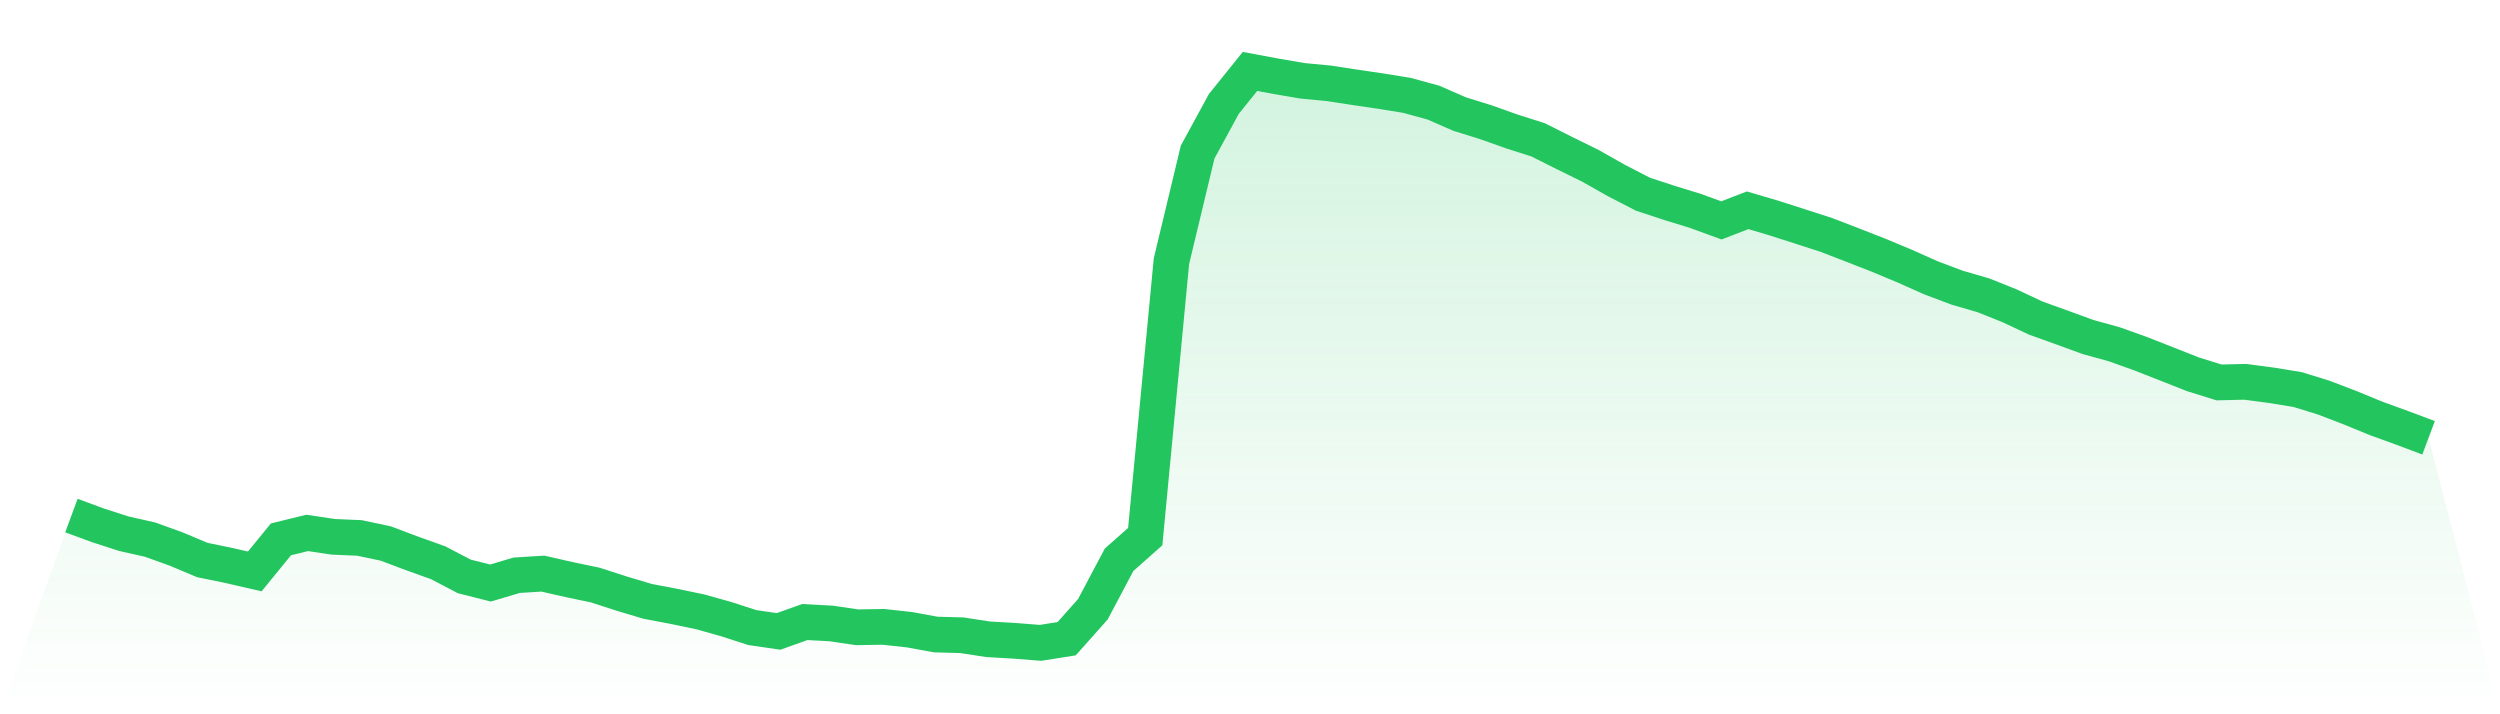 <svg viewBox="0 0 140 40" xmlns="http://www.w3.org/2000/svg">
<defs>
<linearGradient id="gradient" x1="0" x2="0" y1="0" y2="1">
<stop offset="0%" stop-color="#22c55e" stop-opacity="0.2"/>
<stop offset="100%" stop-color="#22c55e" stop-opacity="0"/>
</linearGradient>
</defs>
<path d="M4,28.871 L4,28.871 L5.467,29.413 L6.933,29.887 L8.4,30.217 L9.867,30.746 L11.333,31.362 L12.8,31.662 L14.267,32 L15.733,30.204 L17.2,29.843 L18.667,30.061 L20.133,30.125 L21.6,30.436 L23.067,30.988 L24.533,31.512 L26,32.279 L27.467,32.65 L28.933,32.214 L30.4,32.122 L31.867,32.456 L33.333,32.763 L34.8,33.237 L36.267,33.676 L37.733,33.955 L39.2,34.259 L40.667,34.671 L42.133,35.145 L43.6,35.359 L45.067,34.835 L46.533,34.913 L48,35.128 L49.467,35.104 L50.933,35.264 L52.4,35.533 L53.867,35.574 L55.333,35.799 L56.8,35.884 L58.267,36 L59.733,35.768 L61.2,34.119 L62.667,31.349 L64.133,30.05 L65.6,14.631 L67.067,8.518 L68.533,5.823 L70,4 L71.467,4.273 L72.933,4.525 L74.4,4.664 L75.867,4.889 L77.333,5.104 L78.8,5.343 L80.267,5.745 L81.733,6.385 L83.2,6.842 L84.667,7.363 L86.133,7.83 L87.6,8.566 L89.067,9.288 L90.533,10.116 L92,10.873 L93.467,11.357 L94.933,11.807 L96.4,12.342 L97.867,11.776 L99.333,12.209 L100.8,12.679 L102.267,13.153 L103.733,13.718 L105.2,14.291 L106.667,14.904 L108.133,15.558 L109.6,16.11 L111.067,16.536 L112.533,17.122 L114,17.811 L115.467,18.339 L116.933,18.874 L118.4,19.279 L119.867,19.804 L121.333,20.38 L122.8,20.959 L124.267,21.416 L125.733,21.382 L127.2,21.576 L128.667,21.815 L130.133,22.268 L131.6,22.83 L133.067,23.433 L134.533,23.965 L136,24.517 L140,40 L0,40 z" fill="url(#gradient)"/>
<path d="M4,28.871 L4,28.871 L5.467,29.413 L6.933,29.887 L8.4,30.217 L9.867,30.746 L11.333,31.362 L12.8,31.662 L14.267,32 L15.733,30.204 L17.2,29.843 L18.667,30.061 L20.133,30.125 L21.6,30.436 L23.067,30.988 L24.533,31.512 L26,32.279 L27.467,32.65 L28.933,32.214 L30.4,32.122 L31.867,32.456 L33.333,32.763 L34.8,33.237 L36.267,33.676 L37.733,33.955 L39.2,34.259 L40.667,34.671 L42.133,35.145 L43.6,35.359 L45.067,34.835 L46.533,34.913 L48,35.128 L49.467,35.104 L50.933,35.264 L52.4,35.533 L53.867,35.574 L55.333,35.799 L56.8,35.884 L58.267,36 L59.733,35.768 L61.2,34.119 L62.667,31.349 L64.133,30.05 L65.6,14.631 L67.067,8.518 L68.533,5.823 L70,4 L71.467,4.273 L72.933,4.525 L74.4,4.664 L75.867,4.889 L77.333,5.104 L78.8,5.343 L80.267,5.745 L81.733,6.385 L83.2,6.842 L84.667,7.363 L86.133,7.83 L87.6,8.566 L89.067,9.288 L90.533,10.116 L92,10.873 L93.467,11.357 L94.933,11.807 L96.4,12.342 L97.867,11.776 L99.333,12.209 L100.8,12.679 L102.267,13.153 L103.733,13.718 L105.2,14.291 L106.667,14.904 L108.133,15.558 L109.6,16.11 L111.067,16.536 L112.533,17.122 L114,17.811 L115.467,18.339 L116.933,18.874 L118.4,19.279 L119.867,19.804 L121.333,20.38 L122.8,20.959 L124.267,21.416 L125.733,21.382 L127.2,21.576 L128.667,21.815 L130.133,22.268 L131.6,22.83 L133.067,23.433 L134.533,23.965 L136,24.517" fill="none" stroke="#22c55e" stroke-width="2"/>
</svg>